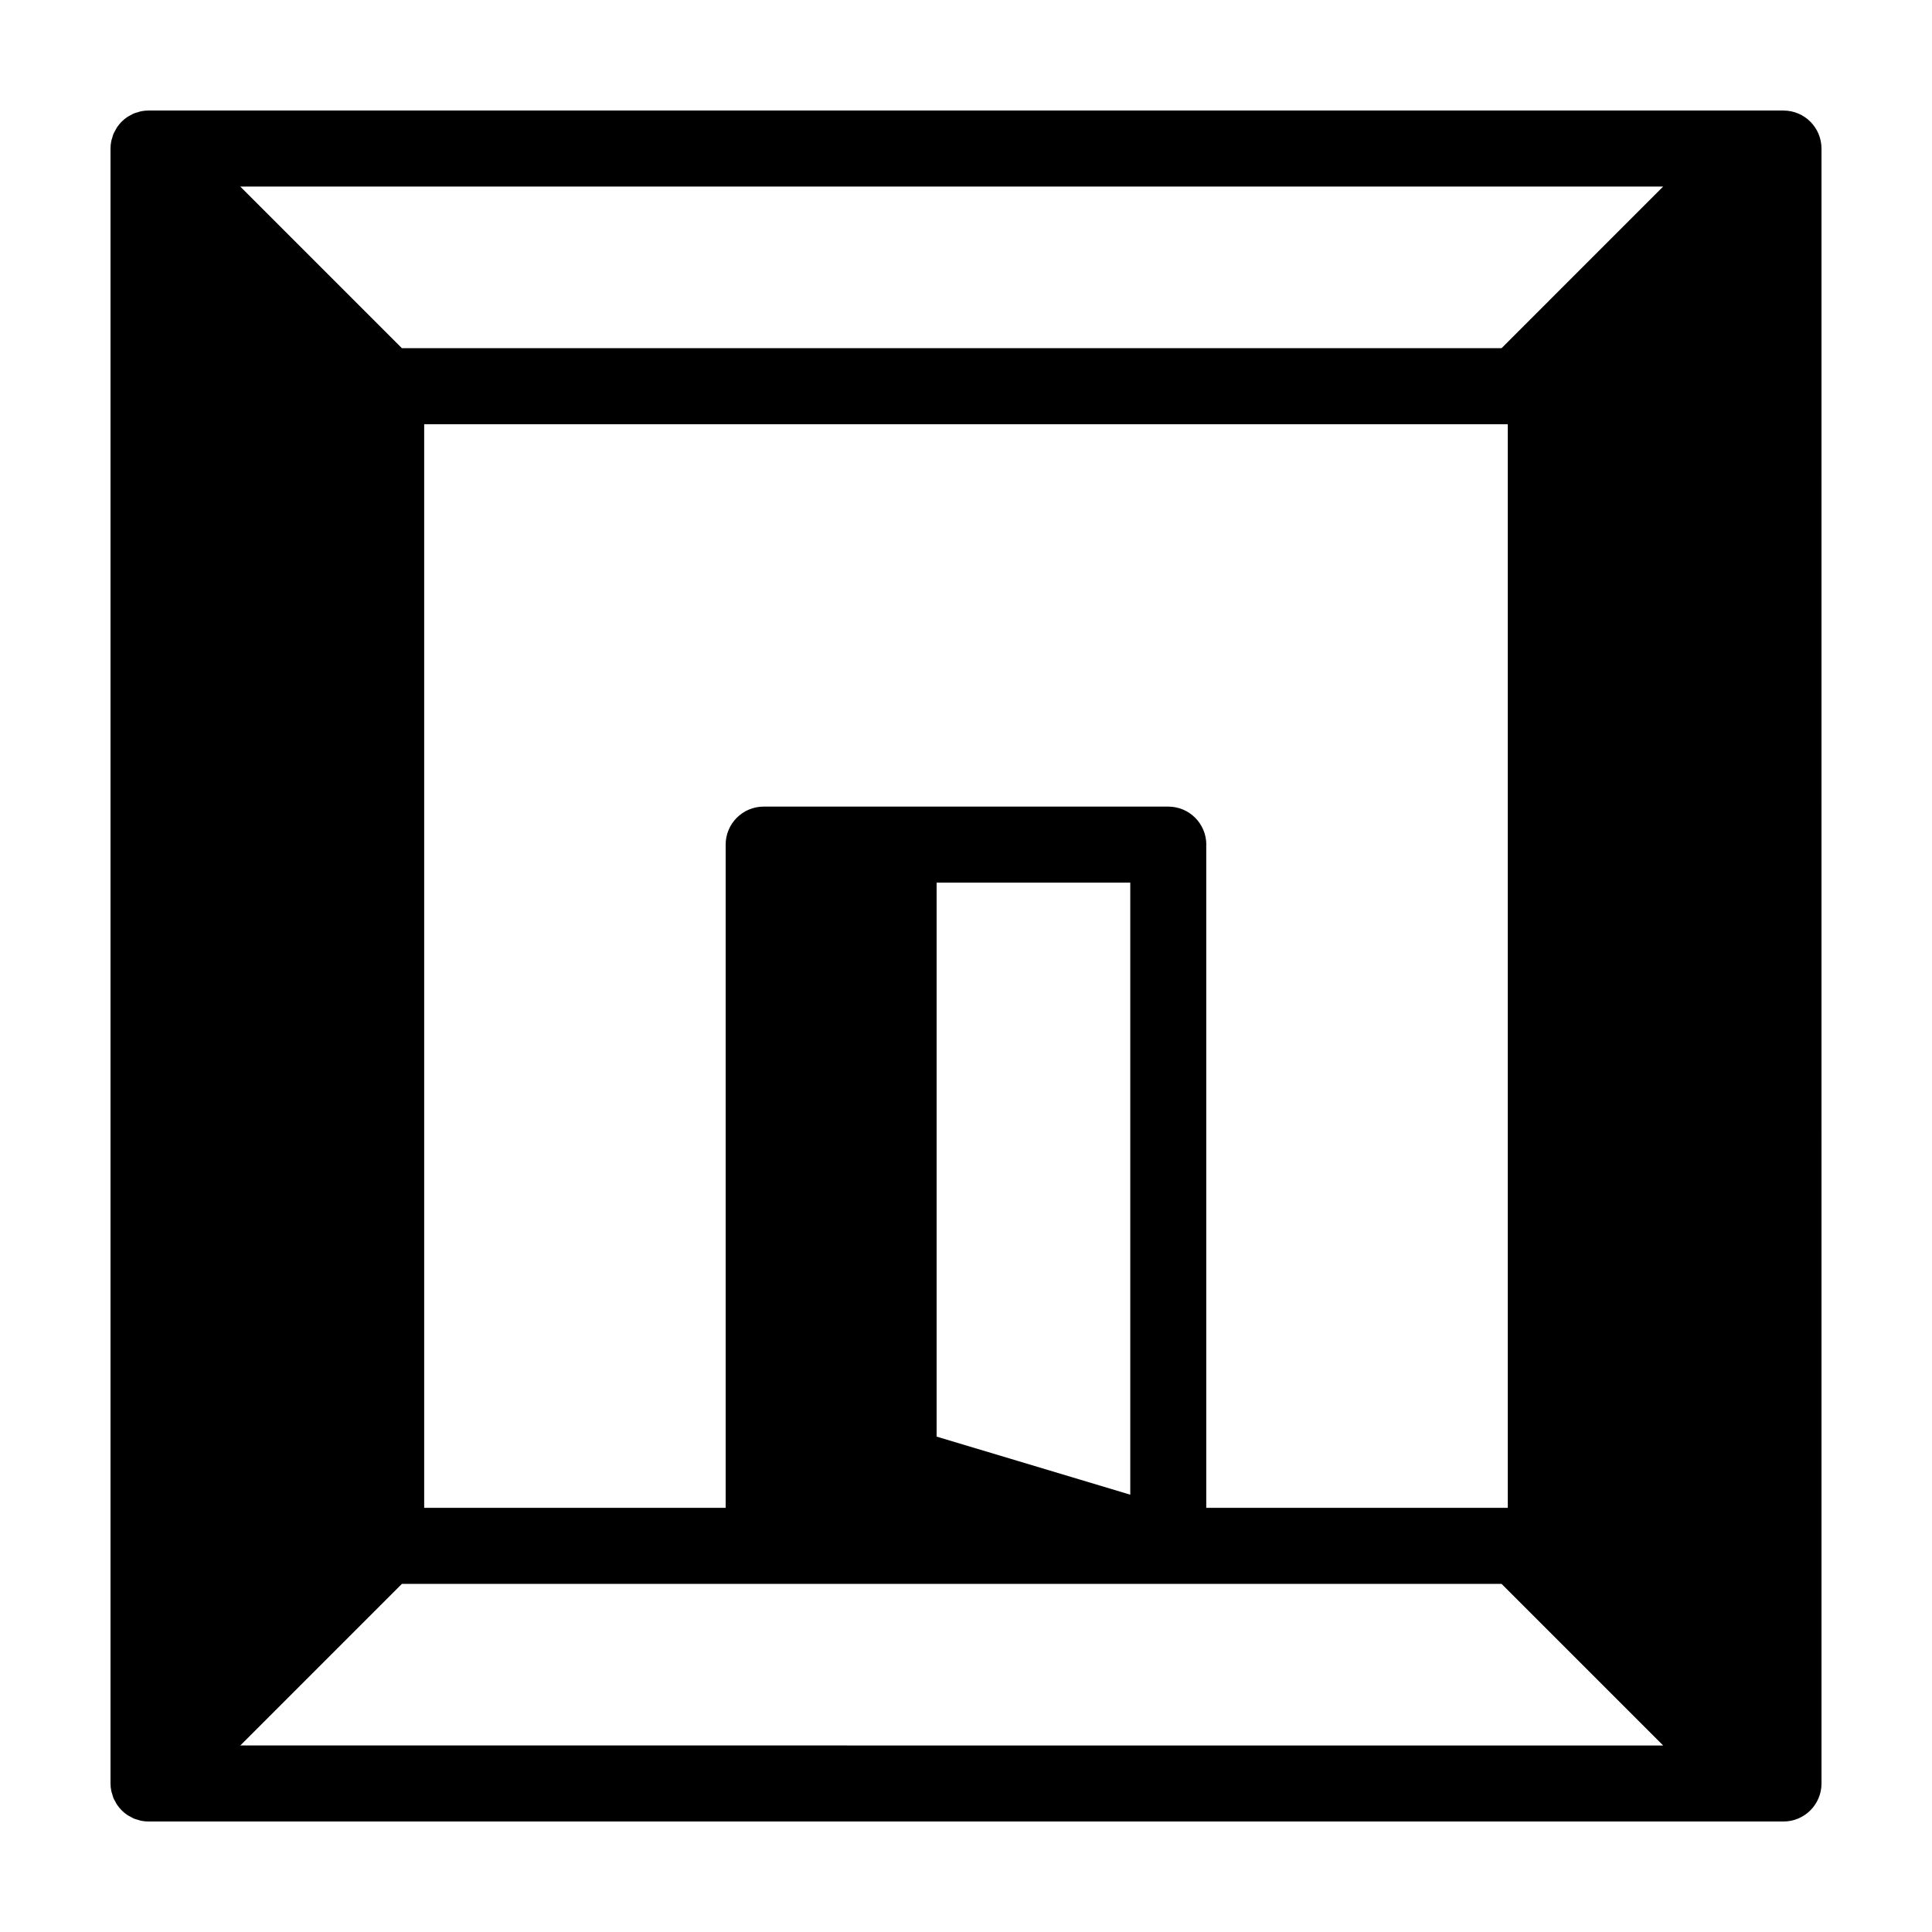 <?xml version="1.0" encoding="UTF-8"?>
<!-- Uploaded to: SVG Repo, www.svgrepo.com, Generator: SVG Repo Mixer Tools -->
<svg fill="#000000" width="800px" height="800px" version="1.1" viewBox="144 144 512 512" xmlns="http://www.w3.org/2000/svg">
 <path d="m616.64 173.29h-433.28c-0.66 0-1.328 0.07-1.98 0.199-0.285 0.059-0.559 0.168-0.844 0.25-0.344 0.102-0.699 0.18-1.031 0.316-0.332 0.141-0.633 0.332-0.945 0.496-0.262 0.148-0.535 0.266-0.785 0.434-1.109 0.734-2.055 1.688-2.793 2.793-0.16 0.246-0.277 0.512-0.418 0.766-0.176 0.324-0.363 0.629-0.512 0.969-0.133 0.332-0.219 0.672-0.312 1.016-0.086 0.289-0.195 0.566-0.254 0.863-0.129 0.652-0.199 1.312-0.199 1.973v433.28c0 0.66 0.07 1.324 0.203 1.98 0.059 0.301 0.172 0.574 0.258 0.867 0.105 0.336 0.176 0.684 0.312 1.012 0.145 0.336 0.336 0.66 0.523 0.977 0.137 0.25 0.246 0.52 0.406 0.742 0.734 1.113 1.688 2.055 2.793 2.801 0.258 0.168 0.523 0.281 0.781 0.422 0.316 0.172 0.621 0.359 0.945 0.508 0.332 0.133 0.684 0.215 1.023 0.312 0.293 0.086 0.562 0.195 0.867 0.258 0.641 0.125 1.301 0.195 1.961 0.195h433.28c5.562 0 10.078-4.516 10.078-10.078l-0.004-433.27c0-5.562-4.512-10.074-10.074-10.074zm-224.43 204.62h51.324v162.2l-51.324-15.395zm71.473-10.074c0-5.566-4.516-10.078-10.078-10.078h-107.22c-5.562 0-10.078 4.516-10.078 10.078l0.004 175.75h-79.898v-287.17h287.17v287.17h-79.914v-175.75zm78.25-131.57h-291.43l-42.824-42.824h377.07zm-291.43 327.48h291.43l42.824 42.824-377.07-0.004z"/>
</svg>